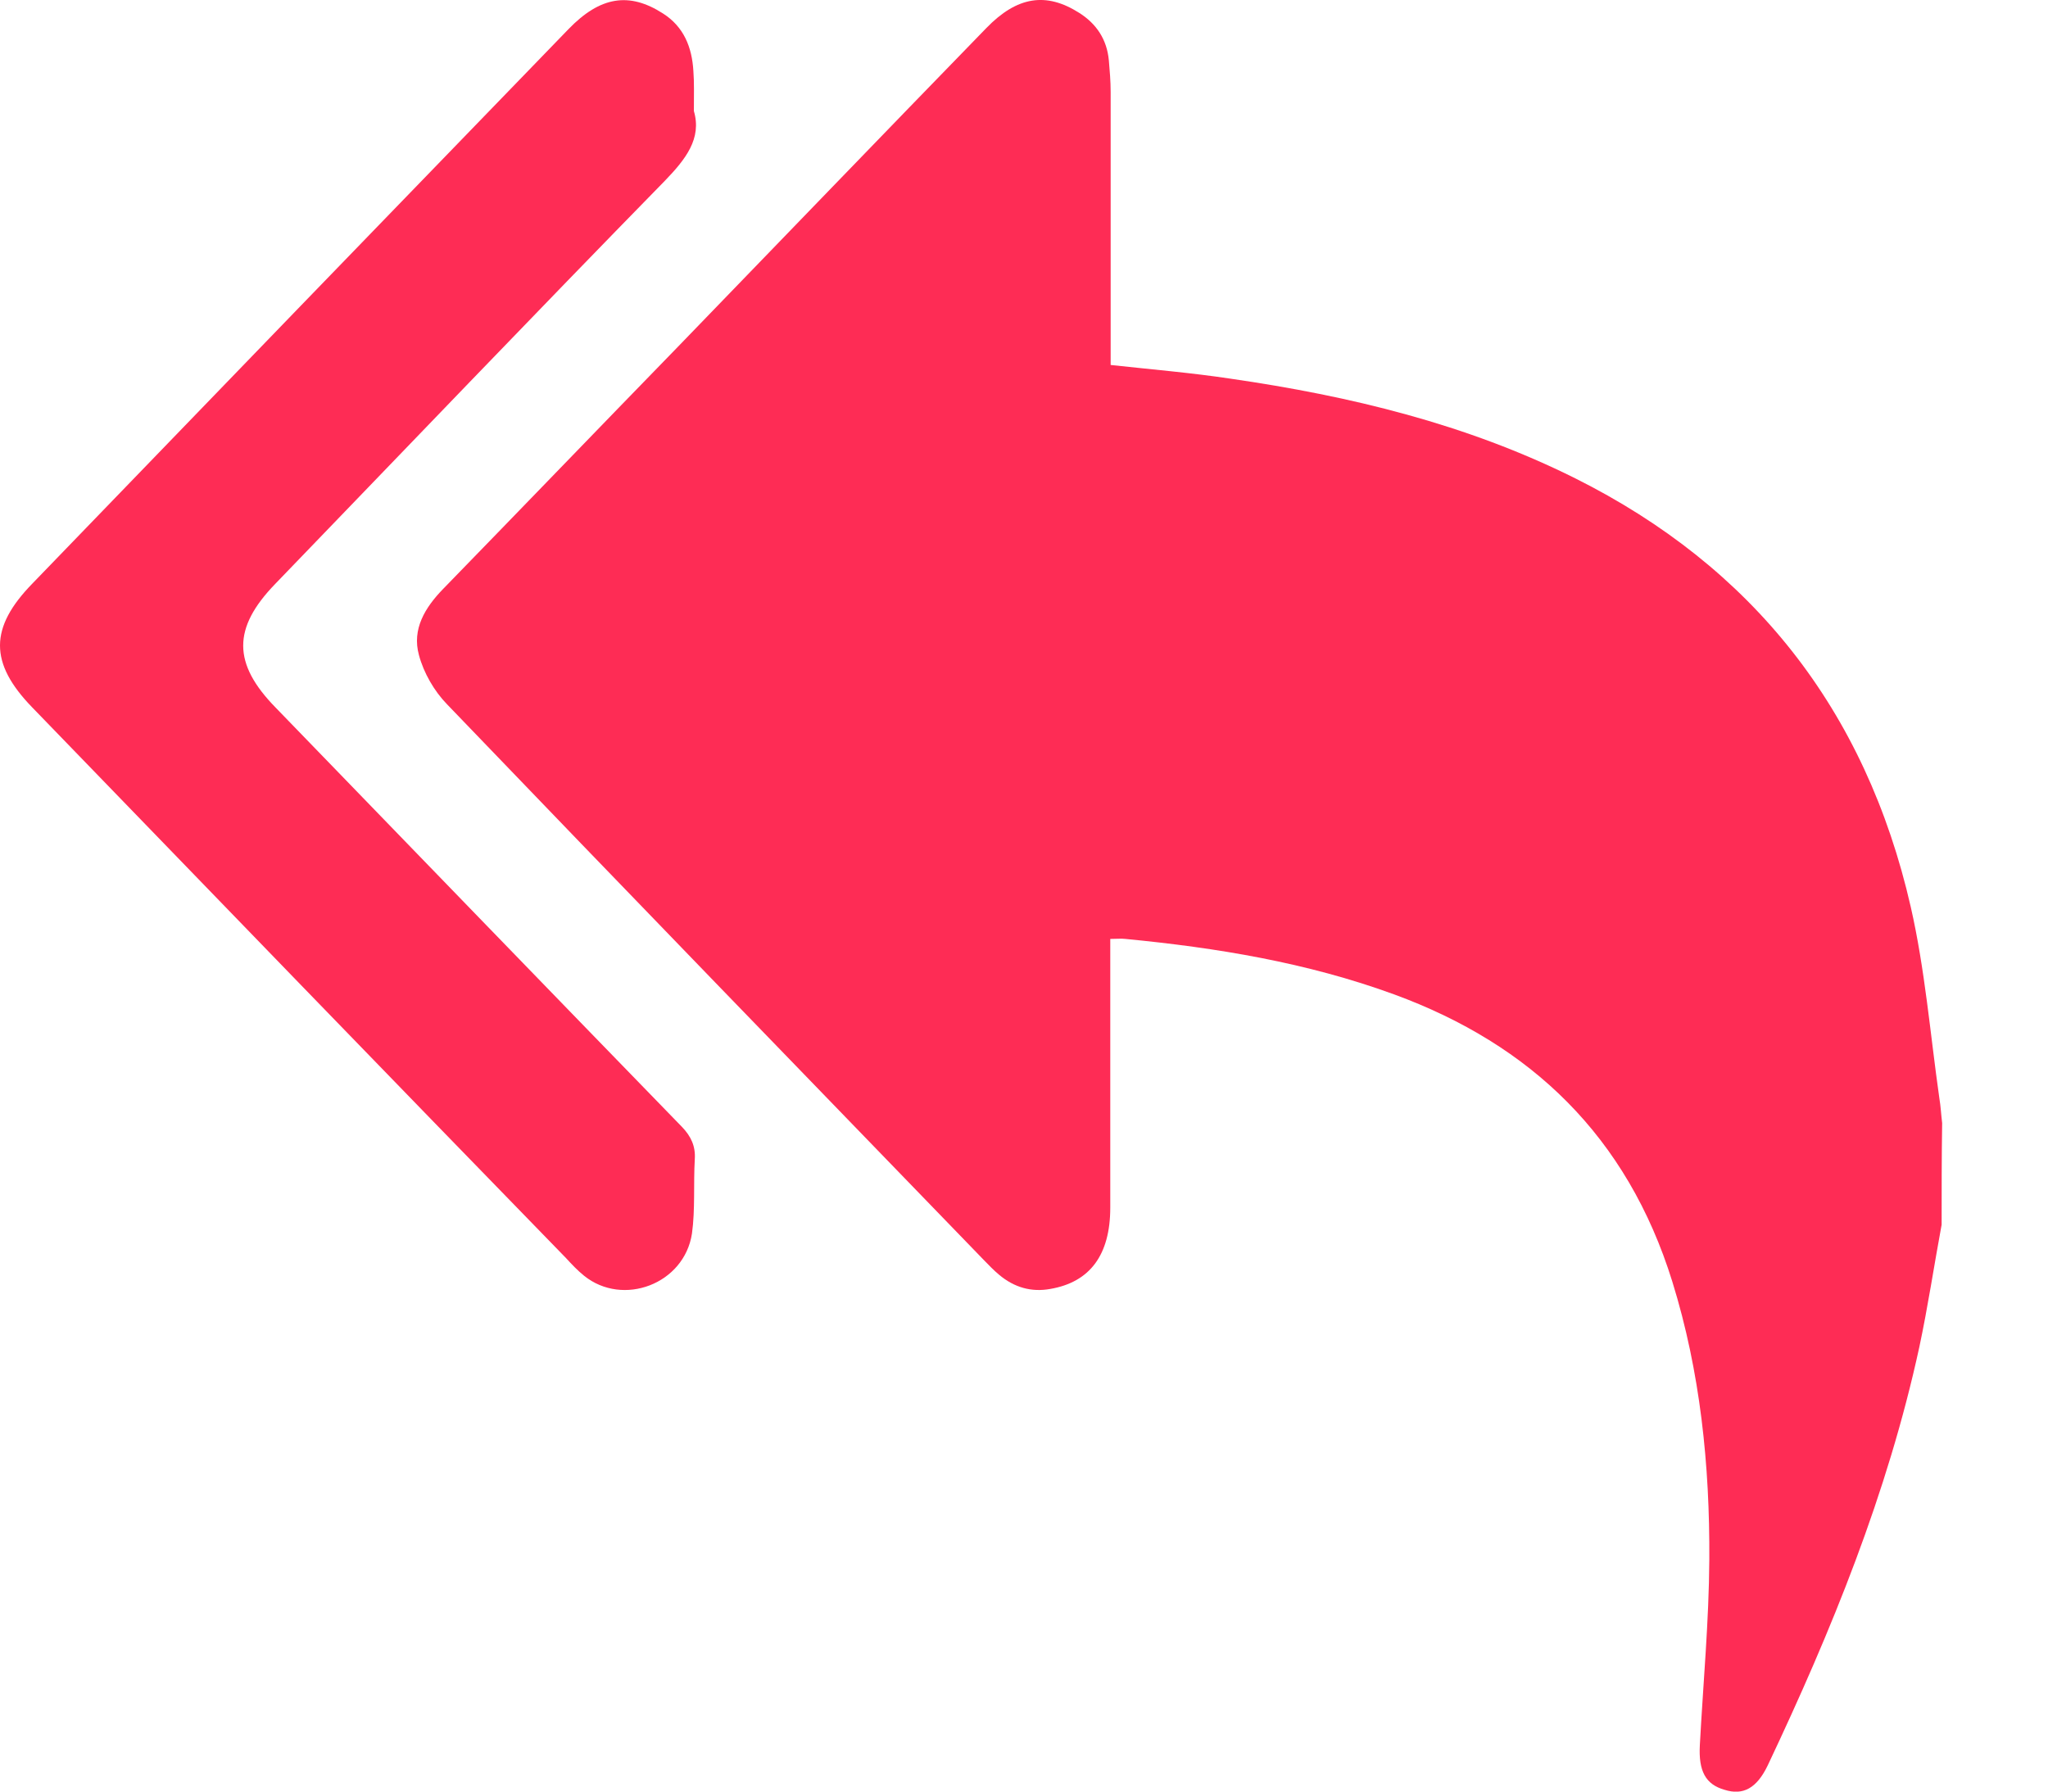 <svg width="16" height="14" viewBox="0 0 16 14" fill="none" xmlns="http://www.w3.org/2000/svg">
<path d="M15.169 9.57C15.11 9.888 15.062 10.21 14.995 10.525C14.746 11.672 14.308 12.743 13.811 13.794C13.725 13.974 13.618 14.032 13.473 13.986C13.325 13.944 13.269 13.84 13.28 13.637C13.306 13.153 13.351 12.67 13.354 12.186C13.358 11.45 13.284 10.721 13.065 10.015C12.712 8.879 11.959 8.162 10.893 7.771C10.21 7.521 9.505 7.406 8.792 7.337C8.759 7.333 8.726 7.337 8.674 7.337C8.674 7.402 8.674 7.464 8.674 7.521C8.674 8.158 8.674 8.795 8.674 9.436C8.674 9.808 8.514 10.019 8.206 10.072C8.058 10.099 7.924 10.061 7.805 9.961C7.764 9.927 7.723 9.884 7.686 9.846C6.287 8.4 4.888 6.957 3.492 5.503C3.392 5.4 3.31 5.258 3.273 5.119C3.217 4.916 3.321 4.747 3.462 4.602C4.075 3.972 4.684 3.339 5.296 2.71C6.098 1.881 6.899 1.049 7.705 0.22C7.946 -0.029 8.173 -0.064 8.432 0.101C8.566 0.186 8.648 0.308 8.663 0.473C8.67 0.554 8.677 0.635 8.677 0.719C8.677 1.367 8.677 2.016 8.677 2.66C8.677 2.722 8.677 2.779 8.677 2.852C8.997 2.887 9.308 2.913 9.613 2.959C10.544 3.094 11.454 3.312 12.307 3.738C13.688 4.429 14.575 5.541 14.928 7.088C15.039 7.575 15.08 8.081 15.151 8.58C15.162 8.645 15.165 8.71 15.173 8.776C15.169 9.037 15.169 9.305 15.169 9.57Z" fill="#FE2C55"/>
<path d="M5.421 0.868C5.484 1.083 5.357 1.244 5.194 1.413C4.173 2.457 3.164 3.512 2.15 4.563C1.816 4.908 1.816 5.185 2.154 5.53C3.212 6.623 4.27 7.717 5.328 8.806C5.398 8.879 5.435 8.956 5.428 9.059C5.417 9.251 5.432 9.451 5.406 9.639C5.346 10.034 4.867 10.214 4.563 9.969C4.511 9.927 4.467 9.88 4.422 9.831C3.026 8.396 1.638 6.961 0.25 5.526C-0.084 5.181 -0.084 4.905 0.254 4.559C1.649 3.113 3.045 1.67 4.441 0.228C4.689 -0.029 4.916 -0.064 5.179 0.105C5.343 0.209 5.406 0.37 5.417 0.554C5.424 0.646 5.421 0.738 5.421 0.868Z" fill="#FE2C55"/>
</svg>
